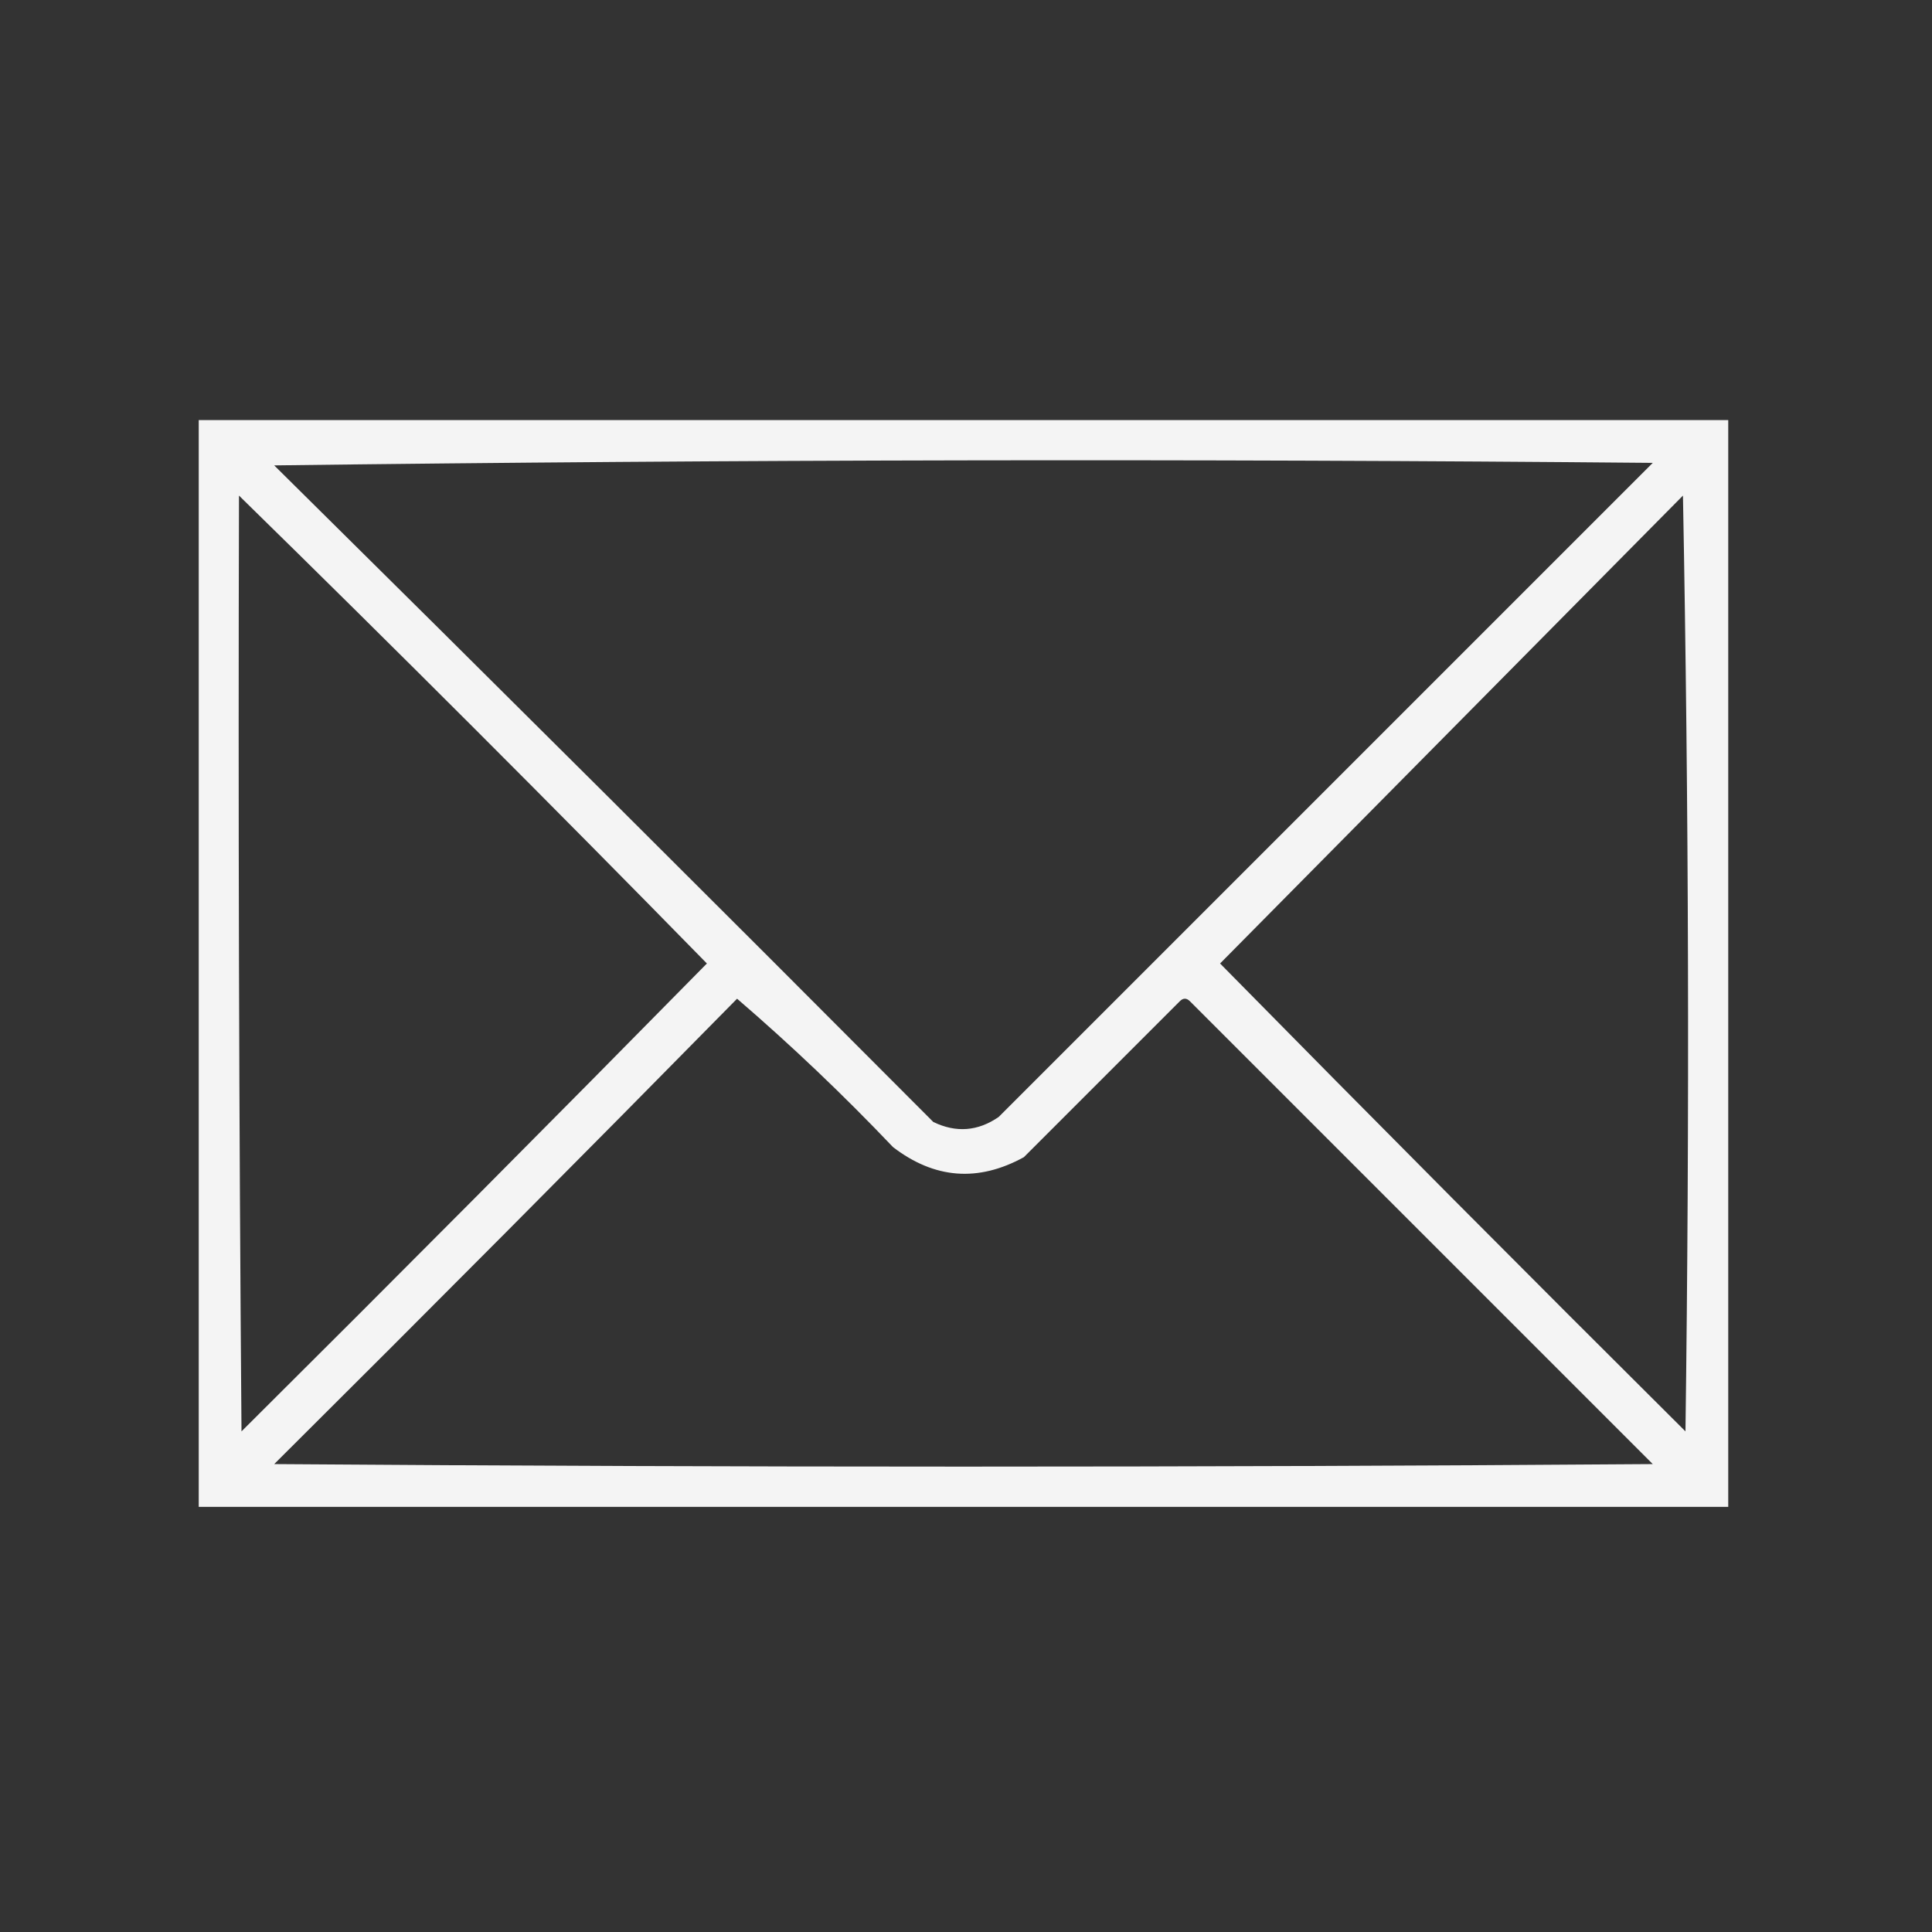 <svg xmlns="http://www.w3.org/2000/svg" xmlns:xlink="http://www.w3.org/1999/xlink" xmlns:serif="http://www.serif.com/" width="100%" height="100%" viewBox="0 0 384 384" xml:space="preserve" style="fill-rule:evenodd;clip-rule:evenodd;stroke-linejoin:round;stroke-miterlimit:2;"><rect x="0" y="0" width="384" height="384" fill="#333333" stroke="none"/>    <g>        <path d="M39.5,83.5L343.5,83.5L343.5,299.5L39.5,299.5L39.5,83.5ZM54.5,92.5C145.666,91.334 236.999,91.168 328.5,92C285.167,135.333 241.833,178.667 198.5,222C194.361,224.856 190.028,225.19 185.5,223C141.965,179.299 98.299,135.799 54.5,92.5ZM47.5,98.5C78.812,129.146 109.812,160.146 140.5,191.5C109.847,222.653 79.014,253.653 48,284.5C47.5,222.501 47.333,160.501 47.5,98.5ZM334.5,98.5C335.665,160.332 335.832,222.332 335,284.5C303.986,253.653 273.153,222.653 242.5,191.5C273.188,160.479 303.854,129.479 334.5,98.5ZM146.5,198.5C157.246,207.743 167.58,217.576 177.5,228C185.746,234.322 194.413,234.988 203.5,230C213.833,219.667 224.167,209.333 234.5,199C235.167,198.333 235.833,198.333 236.5,199C267.167,229.667 297.833,260.333 328.5,291C237.167,291.667 145.833,291.667 54.5,291C85.368,260.299 116.035,229.465 146.5,198.5Z" style="fill:rgb(254,254,254);fill-opacity:0.95;"></path>    </g></svg>